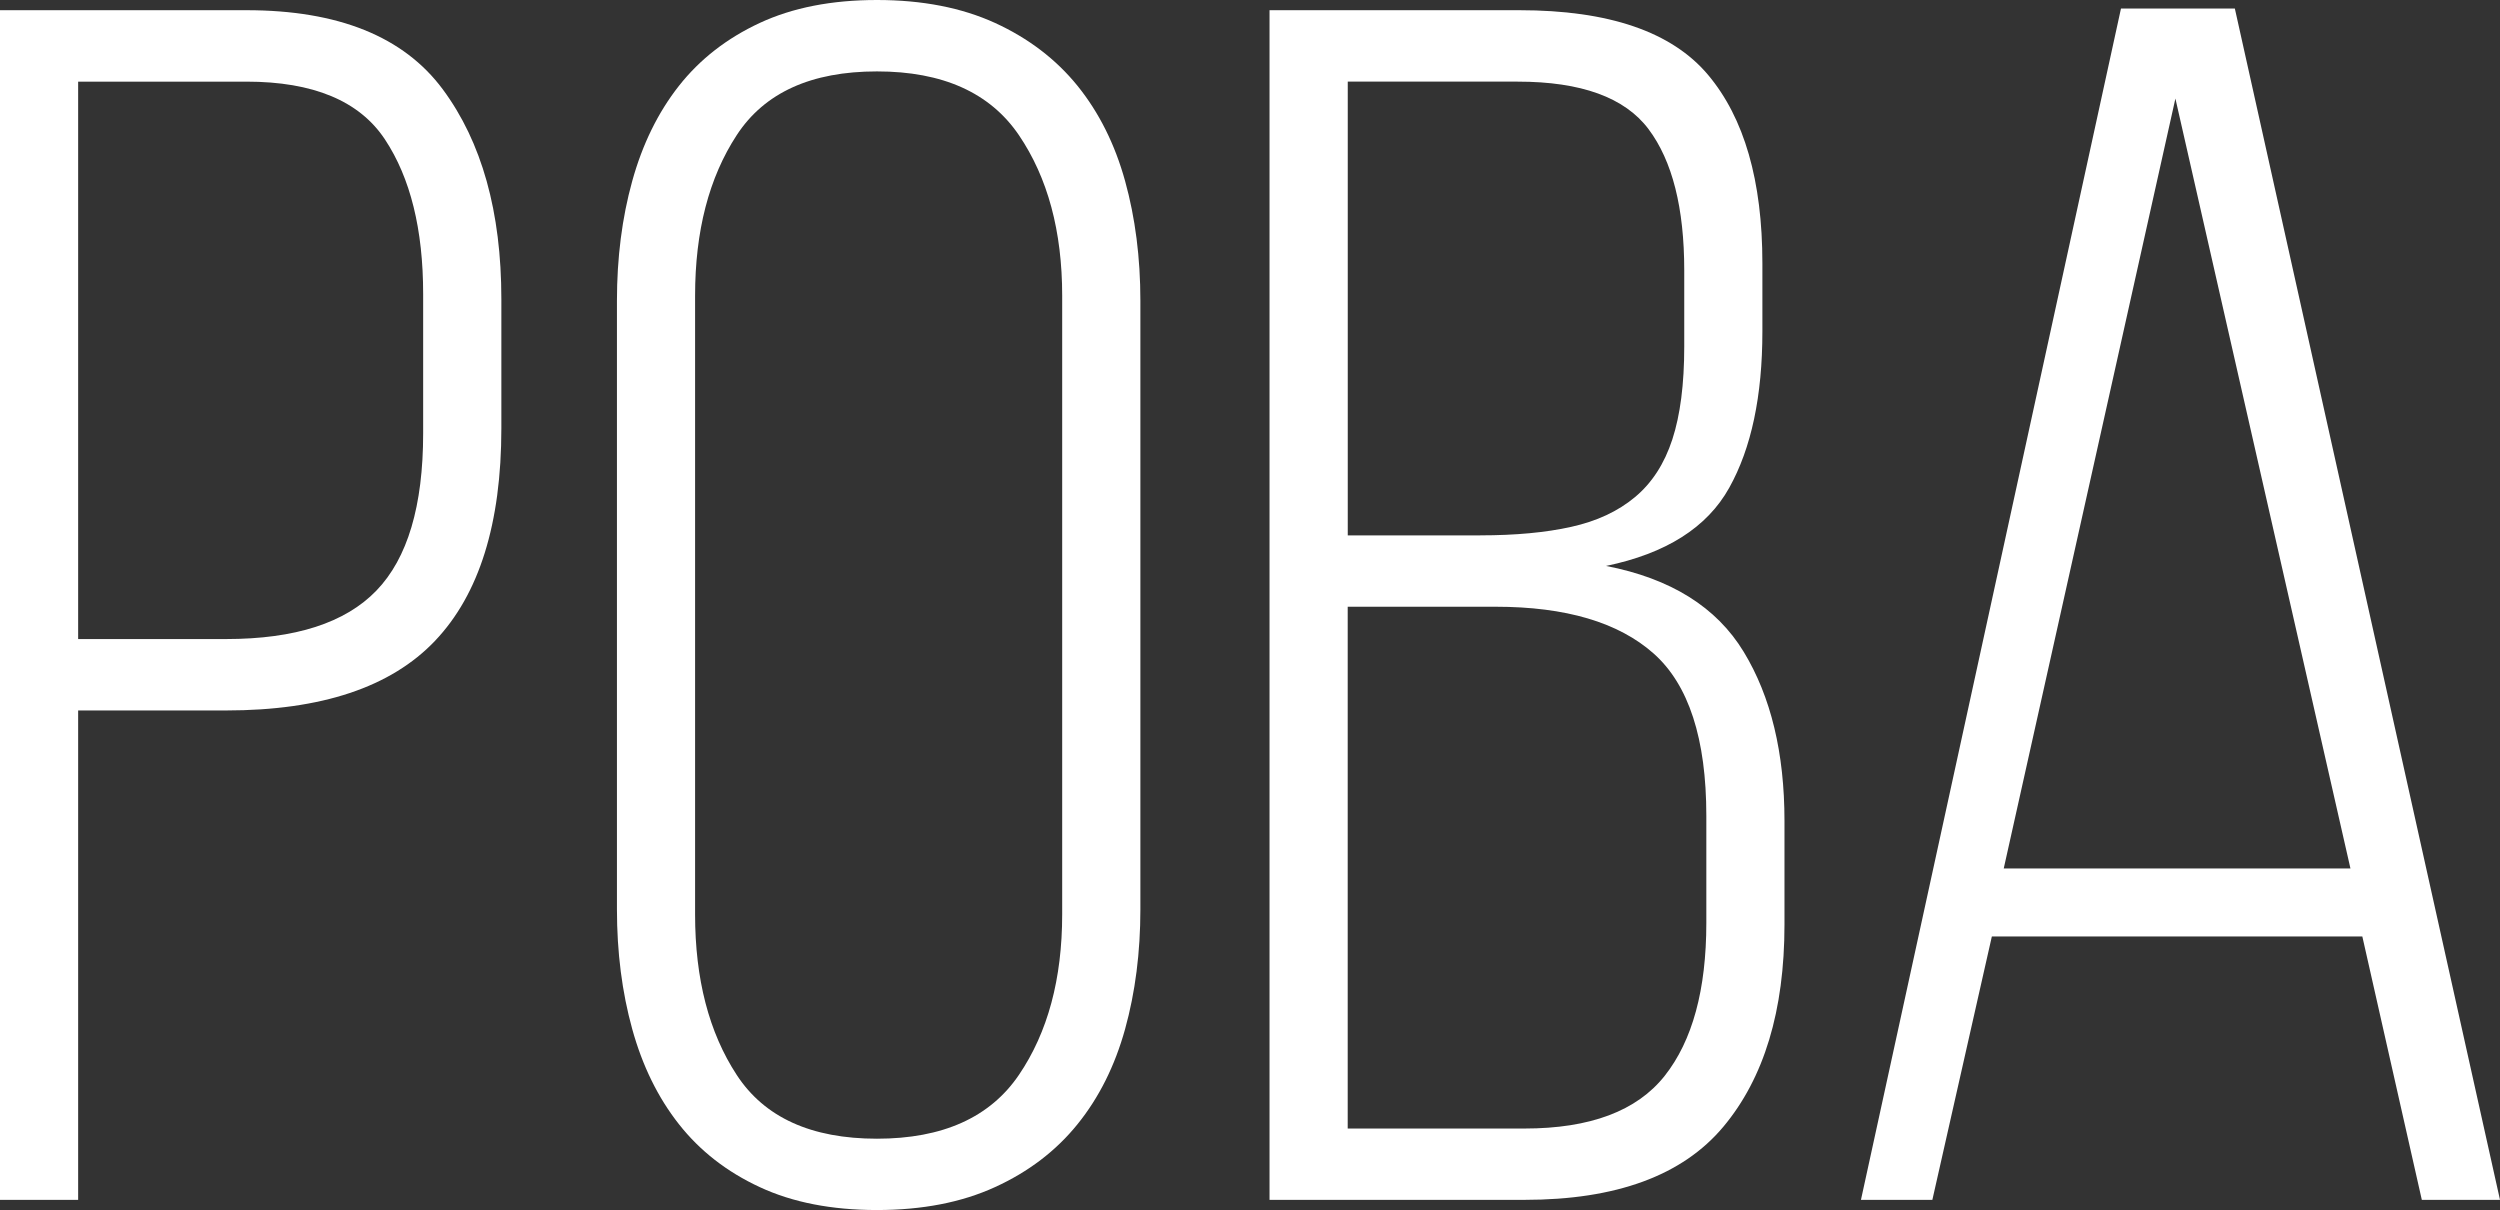 <svg version="1.1" id="Layer_1" xmlns="http://www.w3.org/2000/svg" xmlns:xlink="http://www.w3.org/1999/xlink" x="0px" y="0px" width="100%" height="100%" viewBox="0 0 95.301 46.129" enable-background="new 0 0 95.301 46.129" xml:space="preserve" preserveAspectRatio="none"><rect x="0" y="0" width="95.301" height="46.129" fill="#333333" stroke="none"/><g><g><g><path fill="#FFFFFF" d="M9.394,0.389c3.499,0,5.993,1.006,7.483,3.014s2.235,4.676,2.235,8v4.924c0,3.629-0.843,6.328-2.527,8.1 s-4.341,2.656-7.969,2.656H2.979V45.74H0V0.389H9.394z M8.616,24.361c2.634,0,4.545-0.615,5.733-1.848 c1.188-1.23,1.782-3.229,1.782-5.992v-5.312c0-2.463-0.486-4.428-1.458-5.896c-0.972-1.467-2.732-2.201-5.28-2.201H2.979v21.25 H8.616z" data-color-group="0"/><path fill="#FFFFFF" d="M23.518,11.469c0-1.643,0.194-3.164,0.583-4.568c0.389-1.402,0.981-2.613,1.781-3.629 c0.799-1.014,1.824-1.812,3.077-2.396C30.212,0.293,31.701,0,33.43,0c1.727,0,3.229,0.293,4.503,0.875 c1.273,0.584,2.321,1.383,3.142,2.396c0.82,1.016,1.426,2.227,1.814,3.629c0.389,1.404,0.583,2.926,0.583,4.568v23.193 c0,1.643-0.194,3.164-0.583,4.568c-0.389,1.402-0.994,2.613-1.814,3.627c-0.82,1.016-1.868,1.814-3.142,2.396 c-1.274,0.584-2.776,0.875-4.503,0.875c-1.729,0-3.218-0.291-4.471-0.875c-1.253-0.582-2.278-1.381-3.077-2.396 c-0.8-1.014-1.393-2.225-1.781-3.627c-0.389-1.404-0.583-2.926-0.583-4.568V11.469z M26.497,34.855 c0,2.463,0.528,4.504,1.588,6.123c1.058,1.619,2.839,2.43,5.345,2.43c2.504,0,4.309-0.811,5.41-2.43 c1.101-1.619,1.651-3.66,1.651-6.123V11.273c0-2.461-0.551-4.502-1.651-6.123c-1.102-1.619-2.906-2.428-5.41-2.428 c-2.506,0-4.287,0.809-5.345,2.428c-1.06,1.621-1.588,3.662-1.588,6.123V34.855z" data-color-group="0"/><path fill="#FFFFFF" d="M57.919,0.389c3.411,0,5.809,0.822,7.191,2.463c1.382,1.643,2.073,4.039,2.073,7.191v2.592 c0,2.461-0.421,4.449-1.264,5.959c-0.842,1.514-2.408,2.506-4.697,2.98c2.462,0.477,4.212,1.566,5.248,3.273 c1.037,1.705,1.555,3.854,1.555,6.445v3.953c0,3.281-0.777,5.852-2.332,7.709s-4.082,2.785-7.58,2.785h-9.718V0.389H57.919z M56.429,20.408c1.338,0,2.494-0.107,3.466-0.324c0.972-0.215,1.782-0.592,2.43-1.133c0.648-0.539,1.123-1.273,1.426-2.203 c0.302-0.928,0.453-2.105,0.453-3.531v-2.914c0-2.375-0.453-4.168-1.36-5.379c-0.907-1.209-2.57-1.812-4.988-1.812h-6.479v17.297 H56.429z M58.113,43.02c2.504,0,4.286-0.67,5.345-2.008c1.058-1.338,1.588-3.283,1.588-5.832V31.1c0-2.938-0.671-5-2.009-6.188 c-1.339-1.188-3.348-1.783-6.025-1.783h-5.637V43.02H58.113z" data-color-group="0"/><path fill="#FFFFFF" d="M75.93,35.699L73.662,45.74H70.94l9.913-45.416h4.34L95.301,45.74h-2.98l-2.268-10.041H75.93z M76.383,33.107H89.6l-6.673-29.35L76.383,33.107z" data-color-group="0"/></g></g></g></svg>